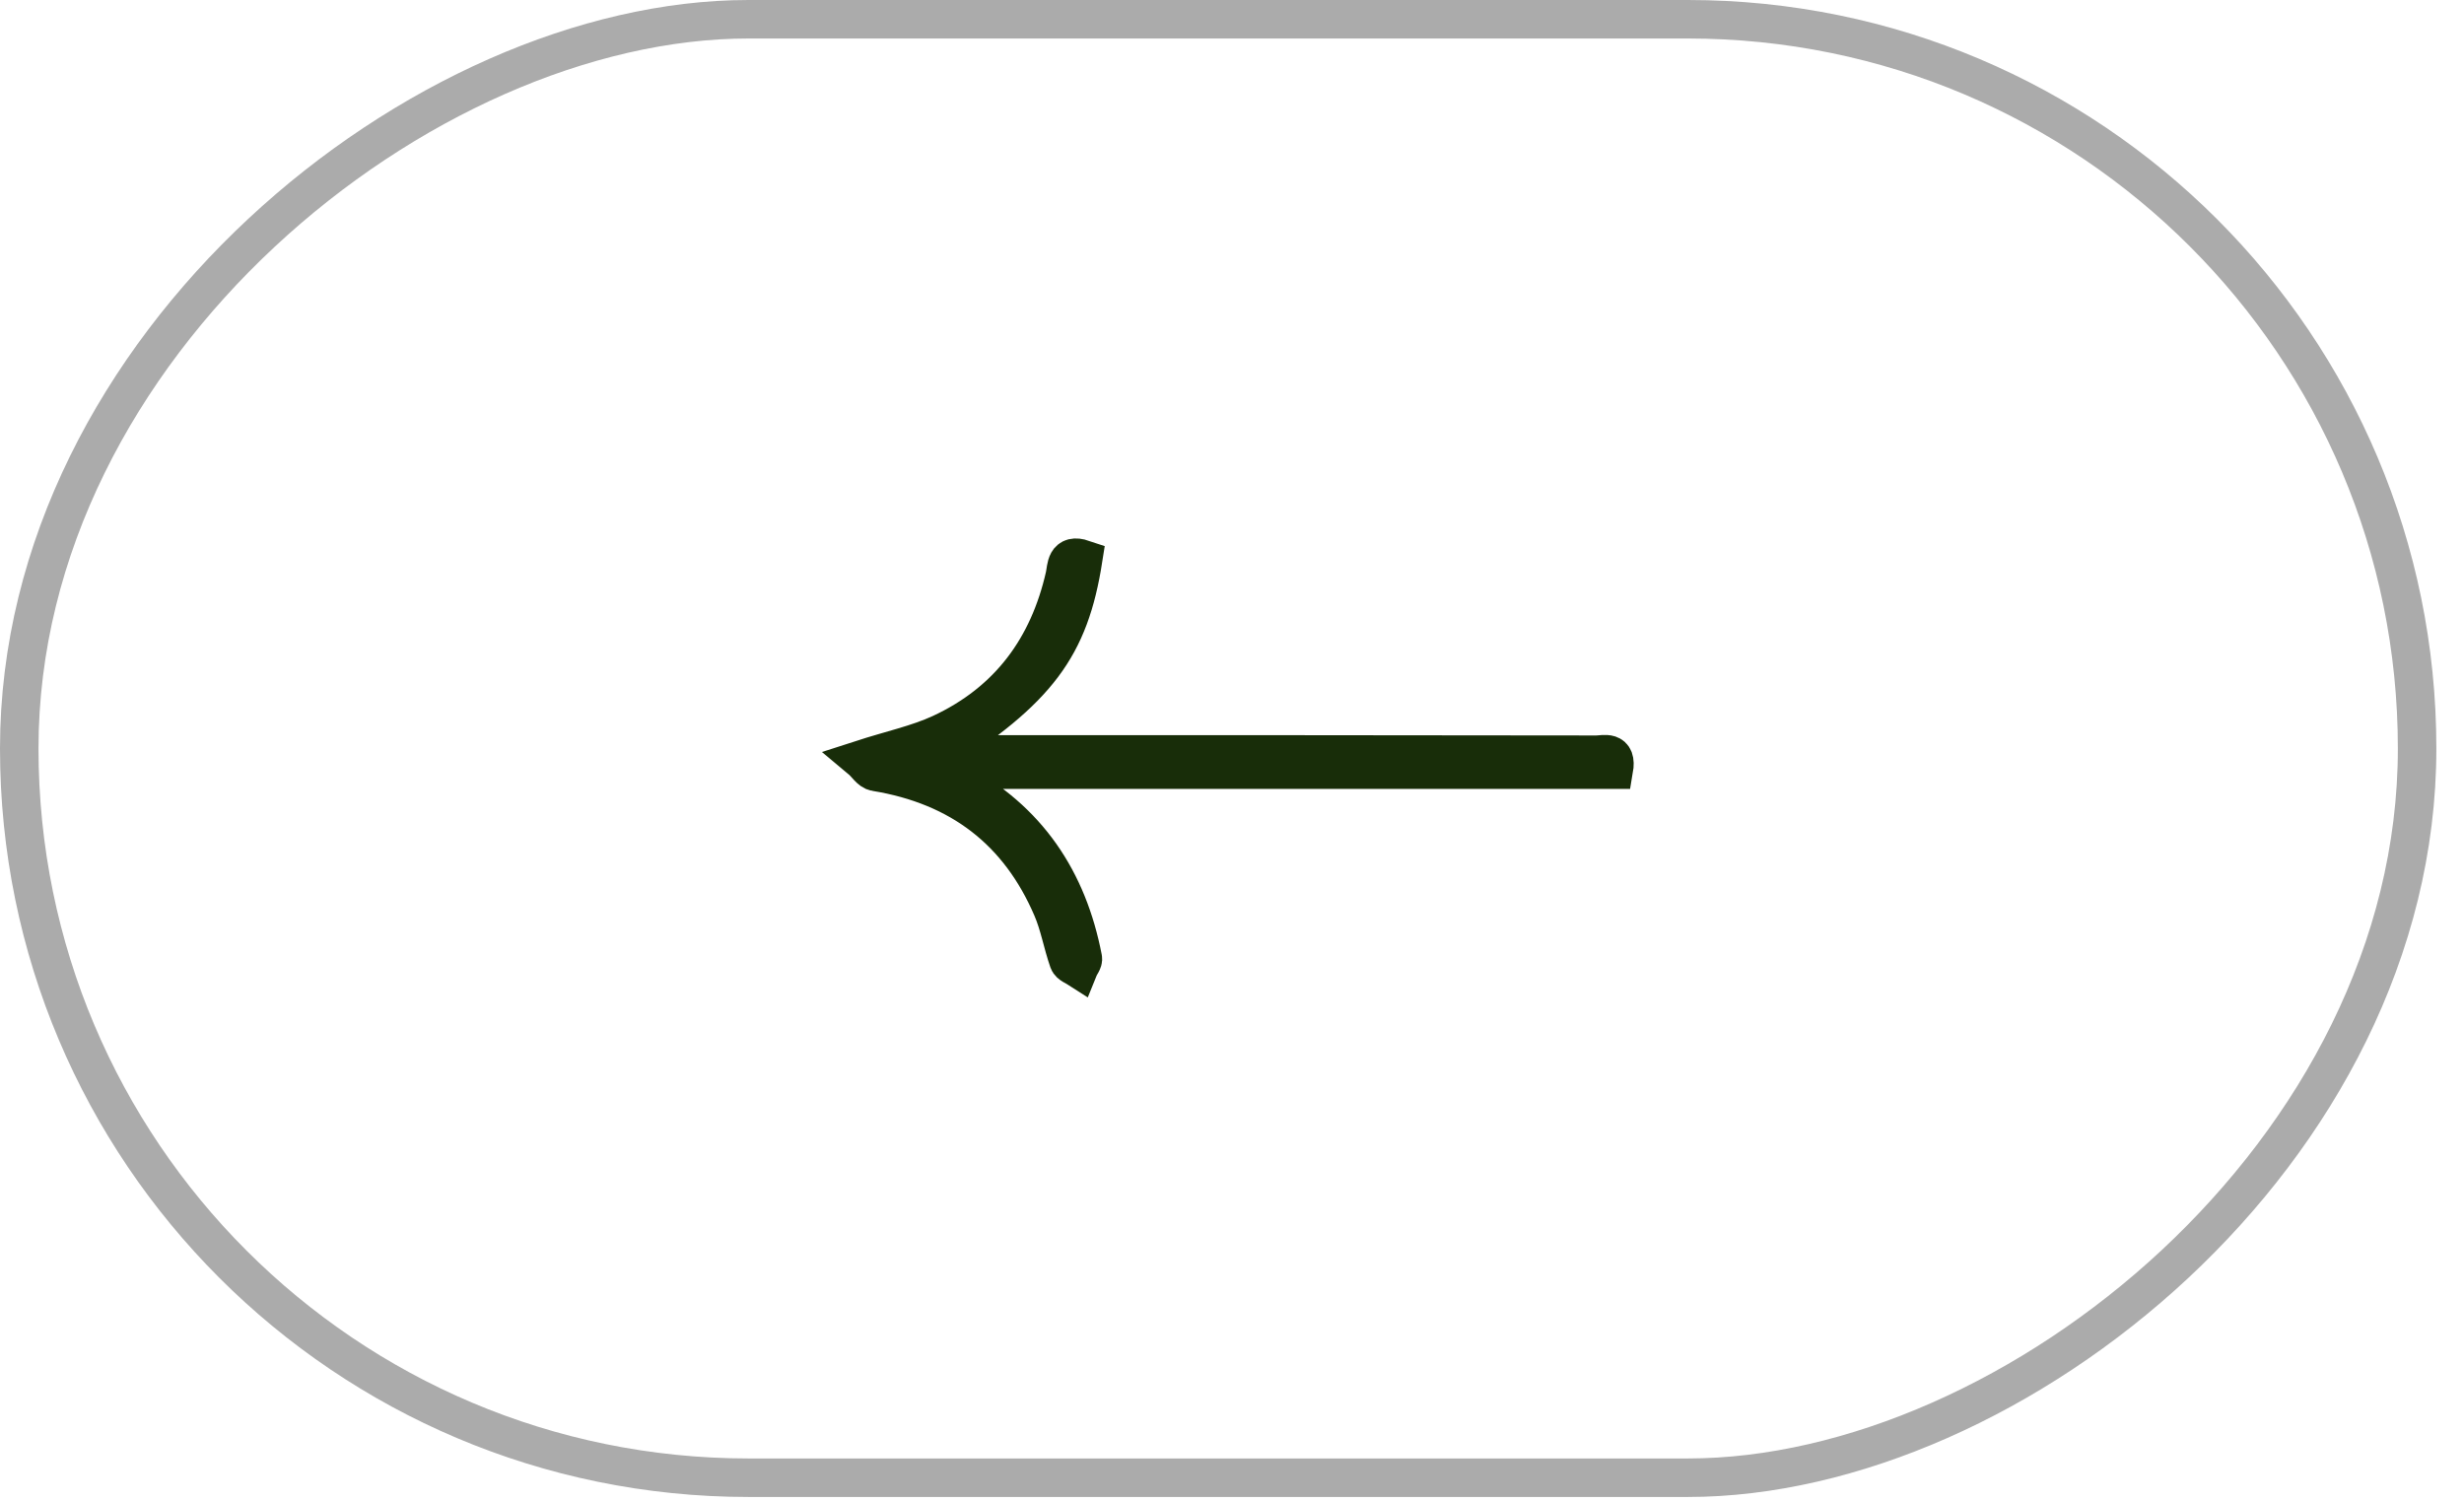 <svg width="64" height="39" viewBox="0 0 64 39" fill="none" xmlns="http://www.w3.org/2000/svg">
<rect x="62.782" y="0.5" width="37.884" height="62.282" rx="18.942" transform="rotate(90 62.782 0.5)" stroke="#ABABAB"/>
<path d="M41.919 19.992C36.059 19.992 30.238 19.992 24.408 19.992C24.398 20.021 24.388 20.05 24.388 20.079C24.527 20.147 24.667 20.215 24.806 20.293C26.7 21.291 27.736 22.872 28.125 24.889C28.145 24.966 28.055 25.063 28.016 25.16C27.926 25.102 27.786 25.053 27.756 24.966C27.597 24.511 27.517 24.026 27.328 23.589C26.471 21.592 24.946 20.409 22.743 20.05C22.604 20.031 22.504 19.847 22.364 19.73C23.142 19.478 23.83 19.333 24.438 19.052C26.212 18.228 27.238 16.812 27.657 14.96C27.707 14.727 27.677 14.369 28.135 14.524C27.776 16.812 26.959 17.908 24.318 19.595C24.597 19.595 24.786 19.595 24.976 19.595C30.467 19.595 35.959 19.595 41.46 19.604C41.67 19.604 42.008 19.478 41.919 19.992Z" fill="#182D09" stroke="#182D09"/>
</svg>

